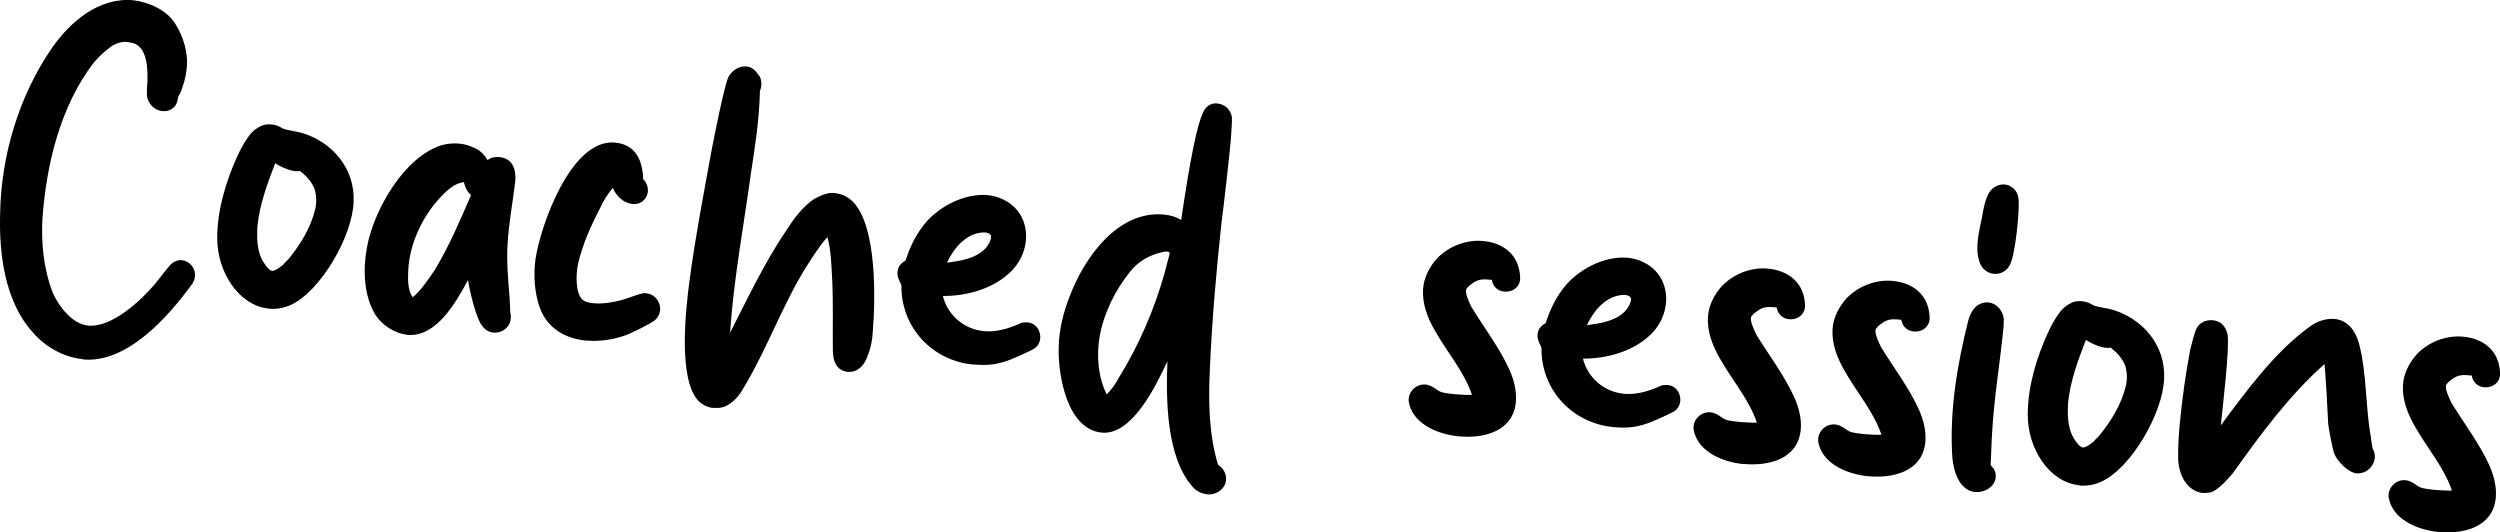 <?xml version="1.0" encoding="UTF-8"?>
<svg id="Layer_2" data-name="Layer 2" xmlns="http://www.w3.org/2000/svg" viewBox="0 0 189.2 40.29">
  <g id="Layer_1-2" data-name="Layer 1">
    <g>
      <path d="M6.26,27.18c-1.43-.14-2.83-.92-3.76-2.01C.36,22.84-.08,19.2.01,16.16.08,11.77,1.44,7.26,3.91,3.66,5.31,1.64,7.5-.23,10.11.02c1.19.16,2.45.72,3.11,1.71.66,1.02,1.06,2.3.9,3.53-.06.59-.23,1.14-.45,1.72-.06.15-.19.3-.21.46-.07.71-.62,1.02-1.17.97-.48-.05-.96-.38-1.14-.99-.08-.41,0-.92.01-1.36.02-1.04-.05-2.73-1.36-2.85-.47-.13-1.05.06-1.43.34-.47.35-.91.75-1.28,1.2-2.52,3.28-3.59,7.69-3.88,11.83-.1,1.87.1,3.85.81,5.64.46,1,1.46,2.3,2.64,2.42,1.82.18,4.03-1.93,5.07-3.15.23-.26,1.06-1.42,1.32-1.59.26-.18.5-.23.7-.21.79.08,1.34,1.01.79,1.8-1.76,2.43-4.91,6.04-8.28,5.71Z"/>
      <path d="M20.32,23.35c-2.22-.22-3.89-2.74-3.88-5.34,0-2.12.66-4.3,1.53-6.21.3-.65.64-1.26,1.09-1.78.26-.25.61-.5.98-.58.45-.08.92,0,1.3.25.19.14,1.17.27,1.41.34,2.38.67,4.14,2.72,4.01,5.27-.09,2.55-2.46,6.72-4.76,7.78-.59.26-1.15.33-1.67.28ZM21.44,20.02c.05-.08.4-.4.45-.48.87-1.08,1.63-2.32,1.96-3.69.13-.51.1-1.07-.05-1.57-.23-.54-.62-.98-1.11-1.35-.46.16-1.49-.31-1.86-.58-.59,1.54-1.19,3.13-1.35,4.79-.04.8-.04,1.64.29,2.39.13.29.51.89.79.96.23.06.67-.29.89-.47Z"/>
      <path d="M30.81,25.33c-.95-.09-1.93-.75-2.41-1.52-.89-1.49-.94-3.45-.62-5.14.51-2.75,2.79-6.81,5.67-7.69.45-.12.9-.15,1.33-.11.4.04.75.15,1.09.31.42.16.79.52,1.03.94.26-.22.59-.26.9-.23.36.03.74.19.95.53.28.43.3,1.03.21,1.58-.18,1.42-.44,2.88-.54,4.35-.1,1.43.04,2.85.15,4.22.02.16.03.92.05,1.08.23.94-.52,1.59-1.27,1.52-.32-.03-.62-.18-.87-.52-.46-.57-.97-2.78-1.06-3.46-.88,1.63-2.39,4.37-4.61,4.15ZM31.21,22.49c.46-.23,1.4-1.62,1.68-2.04,1.1-1.81,1.93-3.77,2.76-5.69-.3-.23-.46-.61-.54-.97-.69.05-1.3.63-1.75,1.11-1.38,1.46-2.34,3.49-2.46,5.48-.03.72-.07,1.51.32,2.11Z"/>
      <path d="M44.37,25.78c-1.59-.15-2.95-.93-3.52-2.5-.41-1.16-.48-2.45-.33-3.63.37-2.56,2.7-9.18,6.03-8.86,1.59.16,2.07,1.36,2.13,2.77.76.79.21,1.98-.82,1.88-.67-.07-1.22-.6-1.48-1.22-.41.48-.74,1.01-.99,1.58-.69,1.33-1.31,2.71-1.65,4.2-.15.71-.21,2.18.34,2.67.18.18.5.25.85.28.79.08,1.85-.14,2.39-.33.21-.06,1.16-.41,1.36-.43,1.09-.09,1.72,1.25.92,2.01-.31.29-1.73.95-2.11,1.12-1,.38-2.13.55-3.12.45Z"/>
      <path d="M54,30.88c-.4-.04-.78-.2-1.11-.51-1.6-1.6-1-6.94-.7-9.19.45-3.36,1.09-6.66,1.7-10,.16-.78.89-4.59,1.24-5.36.29-.53.84-.84,1.36-.79.32.03.62.22.83.52,0,.04.1.17.14.17.21.34.2.82.05,1.17-.04,2.12-.37,4.21-.69,6.29-.55,3.99-1.3,8-1.57,12.01,1.34-2.63,2.6-5.31,4.28-7.79.56-.87,1.21-1.76,2.11-2.36.38-.2.8-.4,1.24-.44.64-.02,1.26.24,1.69.69,1.82,1.9,1.68,7.45,1.48,9.83-.03.68-.17,1.3-.43,1.92-.22.62-.75,1.17-1.47,1.1-.87-.09-1.12-.87-1.12-1.63-.02-1.84.04-3.72-.06-5.57-.06-1.01-.08-2.01-.35-3-.63.7-1.11,1.49-1.62,2.28-1.76,2.83-2.91,6.08-4.64,8.99-.29.53-.66,1.06-1.17,1.37-.34.25-.75.33-1.19.28Z"/>
      <path d="M73.64,27.59c-3.09-.3-5.45-2.81-5.42-5.97,0-.08-.13-.29-.16-.38-.3-.63-.12-1.21.47-1.52.29-.89.69-1.77,1.25-2.52,1.07-1.5,3.18-2.61,5-2.43.4.04.82.16,1.21.36,2.17,1.09,2.17,4.05.29,5.63-1.31,1.15-3.2,1.65-4.92,1.64.34,1.43,1.59,2.52,3.1,2.66.91.09,1.82-.18,2.65-.54.13-.07.29-.13.45-.12,1.21-.12,1.64,1.6.52,2.09-.92.43-1.89.94-2.91,1.08-.49.07-1.01.06-1.52.01ZM71.68,19.88c1.01-.14,2.15-.31,2.86-1.04.22-.22.51-.71.46-1-.06-.17-.33-.27-.54-.25-1.32.03-2.28,1.18-2.79,2.29Z"/>
      <path d="M91.33,37.4c-.4-.04-.82-.24-1.1-.59-1.98-2.27-1.99-6.64-1.88-9.47-.86,1.84-2.67,5.62-4.97,5.4-2.62-.25-3.3-4.32-3.26-6.36.01-1.36.34-2.69.82-3.92,1.08-2.9,3.64-6.57,7.17-6.22.48.05.9.17,1.28.41.22-1.42,1.01-7.06,1.73-8.28.24-.42.62-.58,1.01-.54.51.05,1,.42,1.1,1.03.02.2-.04,1.2-.06,1.4-.04.84-.6,5.7-.72,6.53-.4,3.72-.73,7.45-.89,11.2-.11,2.39-.08,4.87.62,7.18.68.43.83,1.32.26,1.87-.31.29-.72.41-1.12.37ZM83.75,29.86c.36-.37.68-.81.92-1.27,1.52-2.45,2.66-5.1,3.45-7.87.06-.2.33-1.29.39-1.48.1-.23-.3-.23-.5-.17-1.02.22-1.87.7-2.51,1.52-1.09,1.37-1.94,3.05-2.27,4.82-.26,1.46-.14,3.11.53,4.45Z"/>
      <path d="M110.37,33.02c-1.43-.14-3.32-.84-3.72-2.44-.27-.95.74-1.81,1.65-1.36.27.11.45.32.72.43.38.16,1.93.27,2.38.23-.59-1.74-1.85-3.18-2.74-4.75-.59-.98-1.04-2.1-.96-3.25.04-.84.49-1.71,1.07-2.34.93-.95,2.26-1.42,3.49-1.3,1.58.15,2.69,1.1,2.78,2.67.08.81-.6,1.22-1.19,1.16-.44-.04-.85-.32-.95-.89-.63-.06-1.03-.1-1.55.33-.13.07-.39.32-.4.44-.07.31.3,1.07.43,1.32.97,1.58,2.1,3.05,2.86,4.72.33.75.56,1.61.48,2.45-.22,2.22-2.43,2.76-4.33,2.58Z"/>
      <path d="M122.08,32.32c-3.09-.3-5.45-2.81-5.42-5.97,0-.08-.13-.29-.16-.38-.3-.63-.12-1.21.47-1.51.29-.89.69-1.77,1.25-2.52,1.07-1.5,3.18-2.61,5-2.43.4.04.82.16,1.21.36,2.17,1.09,2.17,4.05.29,5.63-1.31,1.15-3.2,1.65-4.92,1.64.34,1.43,1.59,2.52,3.1,2.66.91.09,1.82-.18,2.65-.54.13-.07.29-.13.45-.12,1.21-.12,1.64,1.6.52,2.09-.92.43-1.89.94-2.91,1.08-.49.07-1.01.06-1.52.01ZM120.11,24.61c1.01-.14,2.15-.31,2.86-1.04.22-.22.51-.71.46-1-.06-.17-.33-.27-.54-.25-1.32.03-2.28,1.18-2.79,2.29Z"/>
      <path d="M131.93,35.12c-1.43-.14-3.32-.84-3.72-2.44-.27-.95.74-1.81,1.65-1.36.27.11.45.32.72.43.38.16,1.93.27,2.38.23-.59-1.74-1.85-3.18-2.74-4.75-.58-.98-1.04-2.1-.96-3.26.04-.84.49-1.71,1.07-2.34.93-.95,2.26-1.42,3.49-1.3,1.58.16,2.69,1.1,2.78,2.67.08.81-.6,1.22-1.19,1.16-.44-.04-.85-.32-.95-.89-.63-.06-1.03-.1-1.55.33-.13.07-.39.32-.4.44-.07.31.3,1.07.43,1.32.97,1.58,2.1,3.05,2.86,4.72.33.75.56,1.61.48,2.45-.22,2.22-2.43,2.76-4.33,2.58Z"/>
      <path d="M141.36,36.04c-1.43-.14-3.32-.84-3.72-2.44-.27-.95.74-1.81,1.65-1.36.27.11.45.32.72.43.38.16,1.93.27,2.38.23-.59-1.74-1.85-3.18-2.74-4.75-.58-.98-1.04-2.1-.96-3.25.04-.84.49-1.71,1.07-2.34.93-.95,2.26-1.42,3.49-1.3,1.59.15,2.69,1.1,2.78,2.67.08.81-.6,1.22-1.19,1.16-.44-.04-.85-.32-.95-.89-.63-.06-1.03-.1-1.55.33-.13.07-.39.32-.4.44-.07.31.3,1.07.43,1.32.97,1.58,2.1,3.05,2.86,4.72.33.75.56,1.61.48,2.45-.22,2.22-2.43,2.76-4.33,2.58Z"/>
      <path d="M149.49,37.24c-1.23-.12-1.65-1.6-1.74-2.65-.22-3.46.36-6.97,1.21-10.33.13-.51.43-1.08.92-1.27.21-.1.41-.12.61-.1.55.05,1.07.54,1.16,1.23,0,.08-.01.52-.02.6-.26,2.7-.72,5.37-.87,8.08-.03.28-.08,2.07-.11,2.35,0,.08.21.3.25.34.51.93-.42,1.84-1.41,1.74ZM150.9,20.73c-.48-.05-.93-.37-1.11-.95-.33-1.07-.02-2.24.21-3.34.1-.59.19-1.14.44-1.68.26-.58.8-.84,1.28-.8.51.05,1,.46,1.05,1.14.07.93-.24,4.06-.64,4.9-.25.54-.76.77-1.23.72Z"/>
      <path d="M157.34,36.72c-2.22-.22-3.89-2.74-3.88-5.34,0-2.12.66-4.3,1.53-6.21.3-.65.64-1.26,1.09-1.77.26-.25.61-.5.98-.58.45-.08.92,0,1.3.25.19.14,1.17.27,1.41.34,2.38.67,4.14,2.72,4.01,5.27-.09,2.55-2.46,6.72-4.76,7.78-.59.26-1.15.33-1.67.28ZM158.47,33.39c.05-.08.4-.4.45-.48.87-1.08,1.63-2.32,1.96-3.69.13-.51.1-1.07-.05-1.57-.23-.54-.62-.98-1.11-1.35-.46.16-1.49-.31-1.86-.58-.59,1.54-1.19,3.12-1.35,4.79-.04.8-.04,1.64.29,2.39.13.29.51.89.79.96.23.06.67-.29.89-.47Z"/>
      <path d="M166.77,37.32c-1.23-.12-1.83-1.3-1.92-2.43-.03-.96.03-1.92.12-2.87.18-1.86.44-3.72.78-5.53.13-.51.26-1.05.43-1.52.26-.65,1.01-.9,1.66-.64.39.12.66.58.74.99.18,1.02-.41,5.84-.51,6.87,1.94-2.61,4.06-5.53,6.73-7.47.56-.42,1.26-.64,1.9-.58,1.03.1,1.62,1,1.85,1.94.58,2.26.46,4.69.88,7.01.02.16.09.77.15.89.48.85-.27,1.94-1.26,1.84-.59-.06-1.43-.9-1.66-1.48-.13-.33-.42-1.88-.46-2.24-.02-.6-.21-3.98-.28-4.55-2.72,2.42-4.84,5.33-6.93,8.25-.41.48-.86,1-1.41,1.34-.21.14-.54.19-.82.16Z"/>
      <path d="M184.53,40.26c-1.43-.14-3.32-.84-3.72-2.44-.27-.95.74-1.81,1.65-1.36.27.11.45.32.72.43.39.16,1.93.27,2.38.23-.59-1.74-1.85-3.18-2.74-4.75-.58-.98-1.04-2.1-.96-3.25.04-.84.49-1.71,1.07-2.34.93-.95,2.26-1.42,3.49-1.3,1.59.15,2.69,1.1,2.78,2.67.08.81-.6,1.22-1.19,1.16-.44-.04-.85-.32-.95-.89-.63-.06-1.03-.1-1.55.33-.13.07-.39.32-.4.44-.07.31.3,1.07.43,1.32.97,1.58,2.1,3.05,2.86,4.72.33.75.56,1.61.48,2.45-.22,2.22-2.43,2.76-4.33,2.58Z"/>
    </g>
  </g>
</svg>